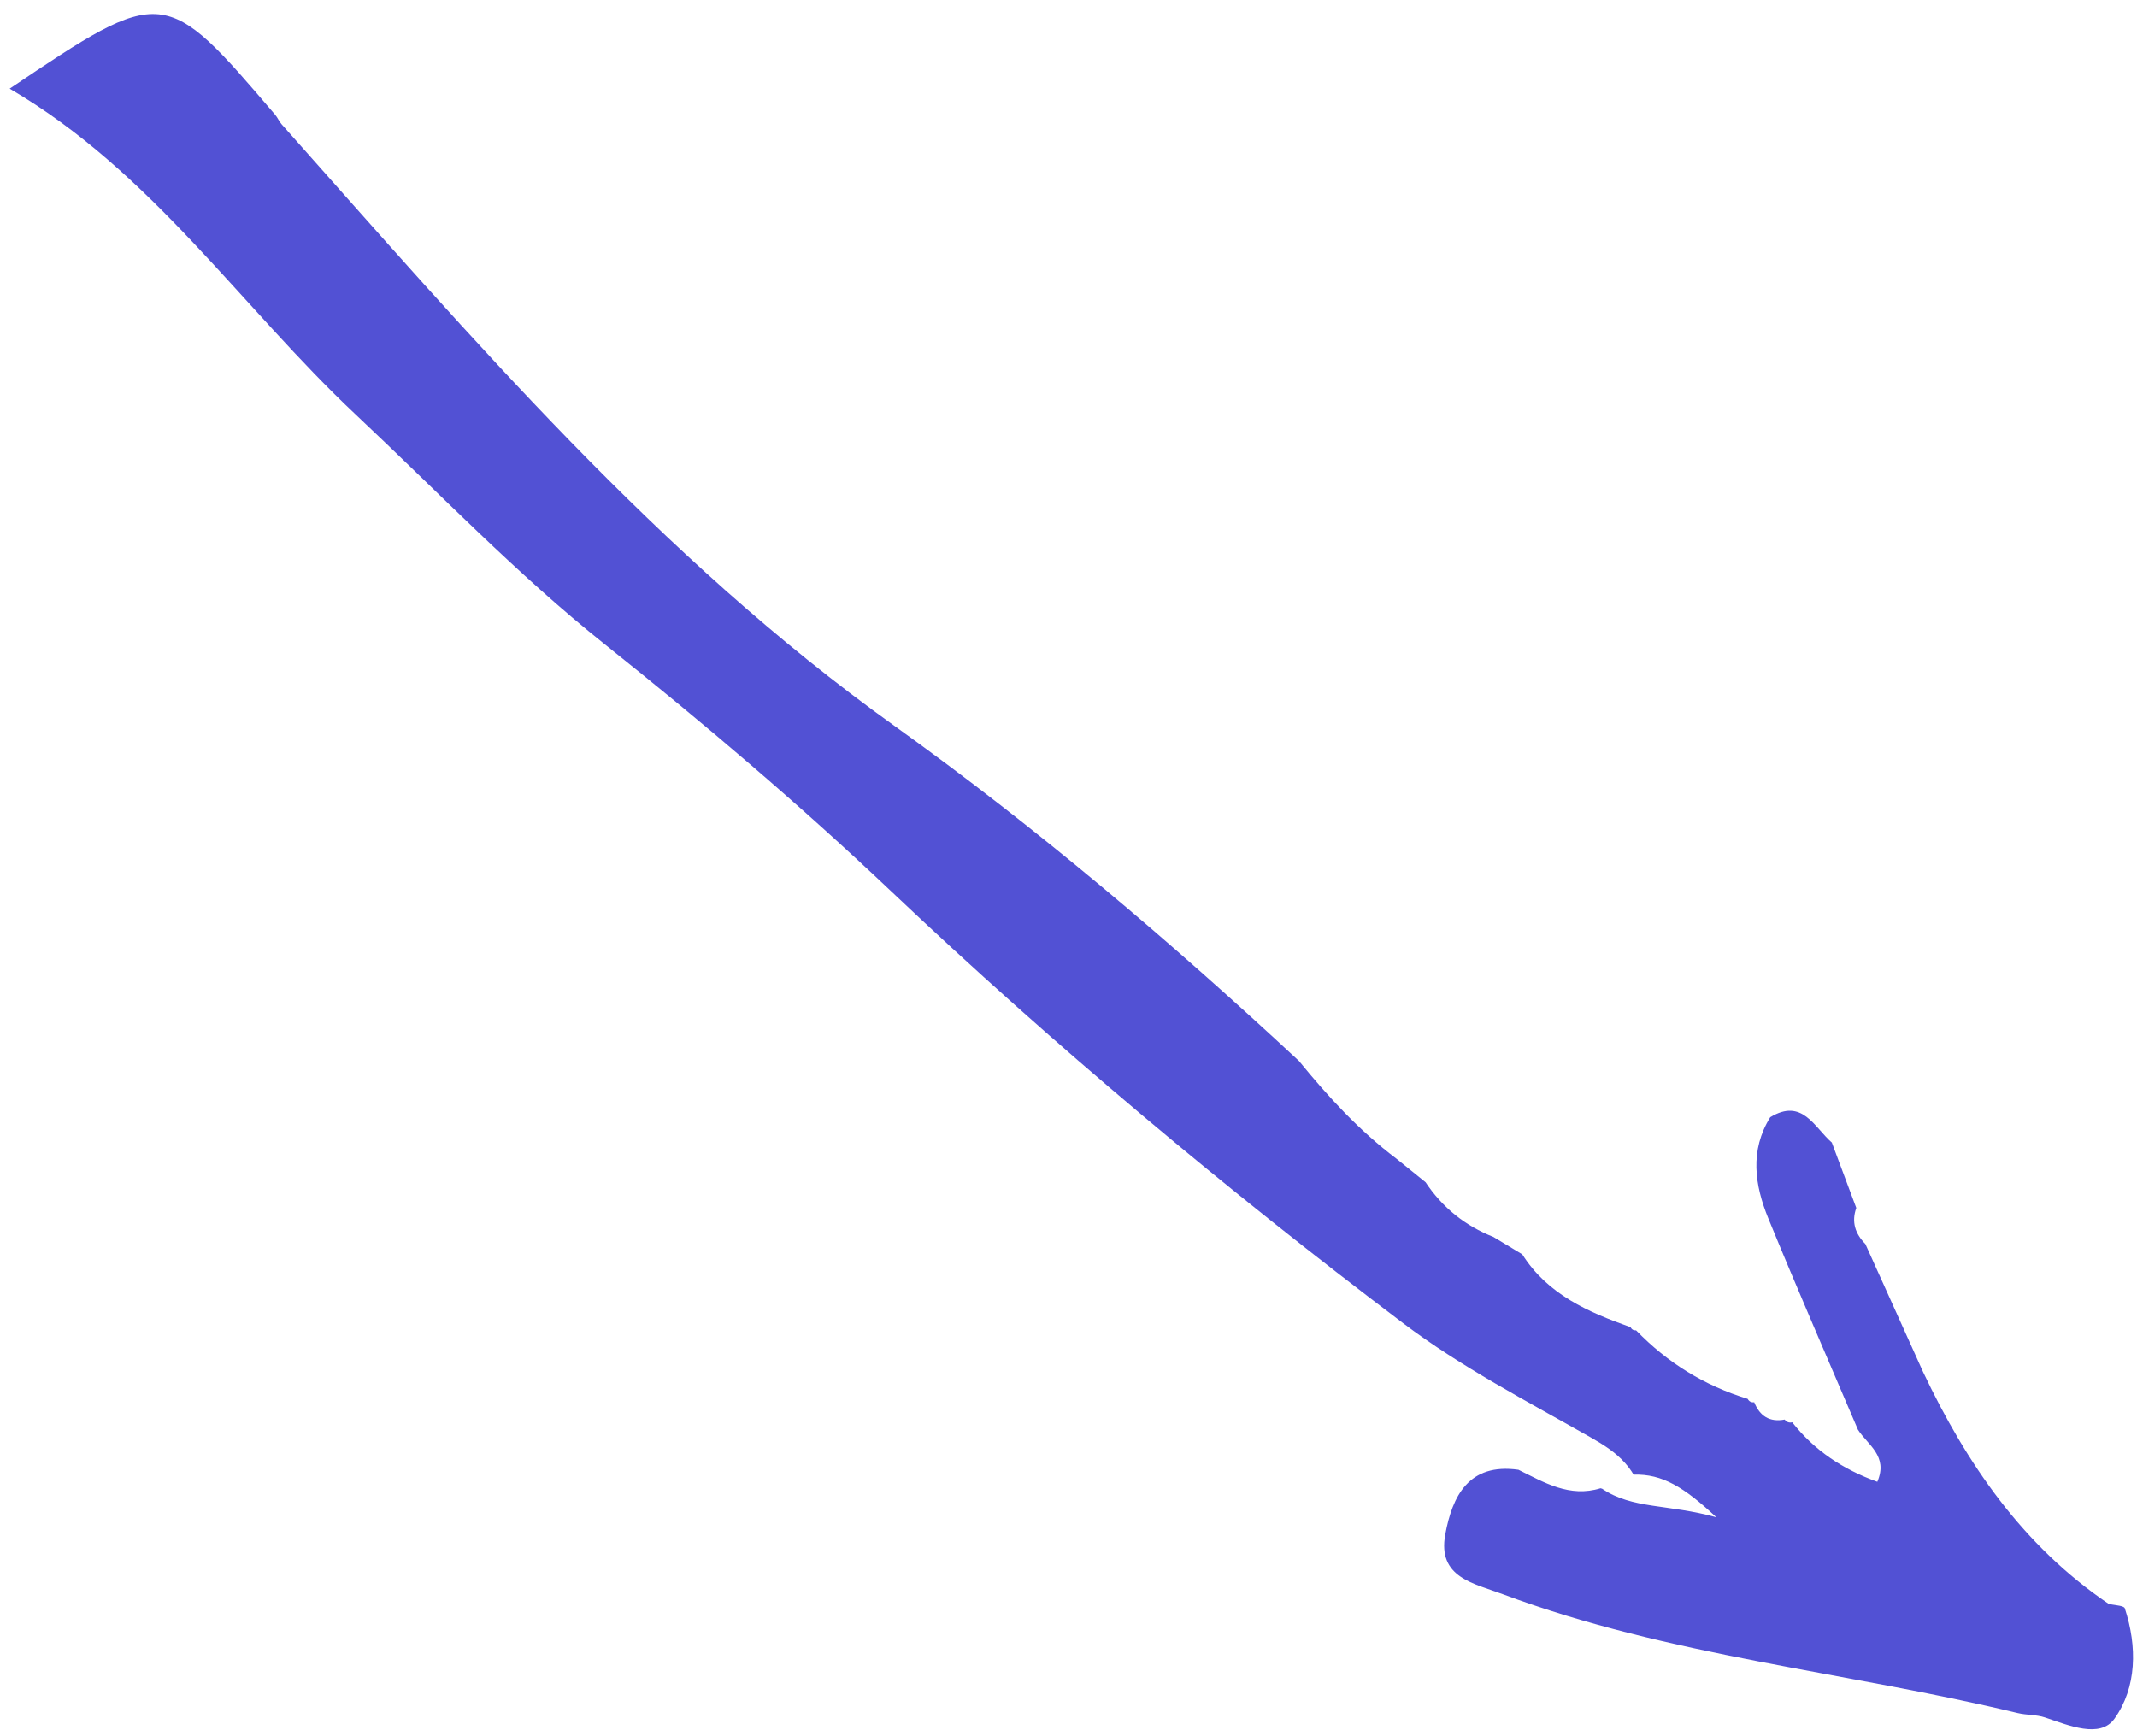 <svg xmlns="http://www.w3.org/2000/svg" width="80" height="65" viewBox="0 0 80 65" fill="none"><path fill-rule="evenodd" clip-rule="evenodd" d="M66.811 53.145C66.882 53.24 66.977 53.274 67.094 53.248C67.923 54.301 68.987 55.008 70.279 55.475C70.696 54.504 69.917 54.095 69.553 53.524C68.431 50.89 67.284 48.265 66.199 45.616C65.688 44.367 65.496 43.075 66.27 41.826C67.472 41.094 67.914 42.199 68.576 42.775C68.881 43.591 69.186 44.406 69.491 45.222C69.305 45.747 69.45 46.188 69.831 46.572C70.55 48.168 71.27 49.764 71.99 51.359C73.622 54.801 75.723 57.868 78.939 60.045L78.939 60.046C79.096 60.085 79.337 60.098 79.464 60.148C79.505 60.164 79.535 60.184 79.544 60.212C80.012 61.643 79.994 63.174 79.155 64.346C78.618 65.098 77.442 64.595 76.556 64.298C76.231 64.189 75.865 64.213 75.529 64.132C69.12 62.584 62.487 62.008 56.258 59.683C55.172 59.277 53.809 59.06 54.104 57.449C54.368 56.008 54.985 54.761 56.844 55.025C57.812 55.502 58.759 56.075 59.916 55.717C59.916 55.717 59.975 55.733 59.975 55.733C61.109 56.504 62.44 56.3 64.254 56.804C63.041 55.673 62.232 55.175 61.154 55.207C61.059 55.046 60.952 54.902 60.834 54.77C60.483 54.375 60.041 54.092 59.547 53.812C57.164 52.457 54.7 51.18 52.525 49.536C45.855 44.494 39.443 39.128 33.368 33.374C29.935 30.122 26.341 27.07 22.639 24.12C19.34 21.491 16.406 18.422 13.327 15.531C9.012 11.481 5.68 6.428 0.362 3.319C6.12 -0.557 6.163 -0.552 10.296 4.29C10.391 4.4 10.447 4.545 10.543 4.652C17.678 12.672 24.65 20.85 33.467 27.163C38.814 30.991 43.815 35.244 48.627 39.719C49.719 41.057 50.88 42.326 52.267 43.371C52.633 43.667 53 43.964 53.367 44.26C53.684 44.736 54.055 45.144 54.48 45.486C54.904 45.827 55.383 46.102 55.913 46.311C55.913 46.312 55.913 46.312 55.913 46.312C56.271 46.528 56.63 46.744 56.987 46.959C57.937 48.462 59.455 49.123 61.039 49.686C61.083 49.772 61.153 49.813 61.249 49.806C62.421 51.017 63.811 51.878 65.426 52.37C65.478 52.468 65.56 52.51 65.67 52.497C65.879 53.013 66.246 53.253 66.811 53.145Z" fill="#5251D4"></path></svg>